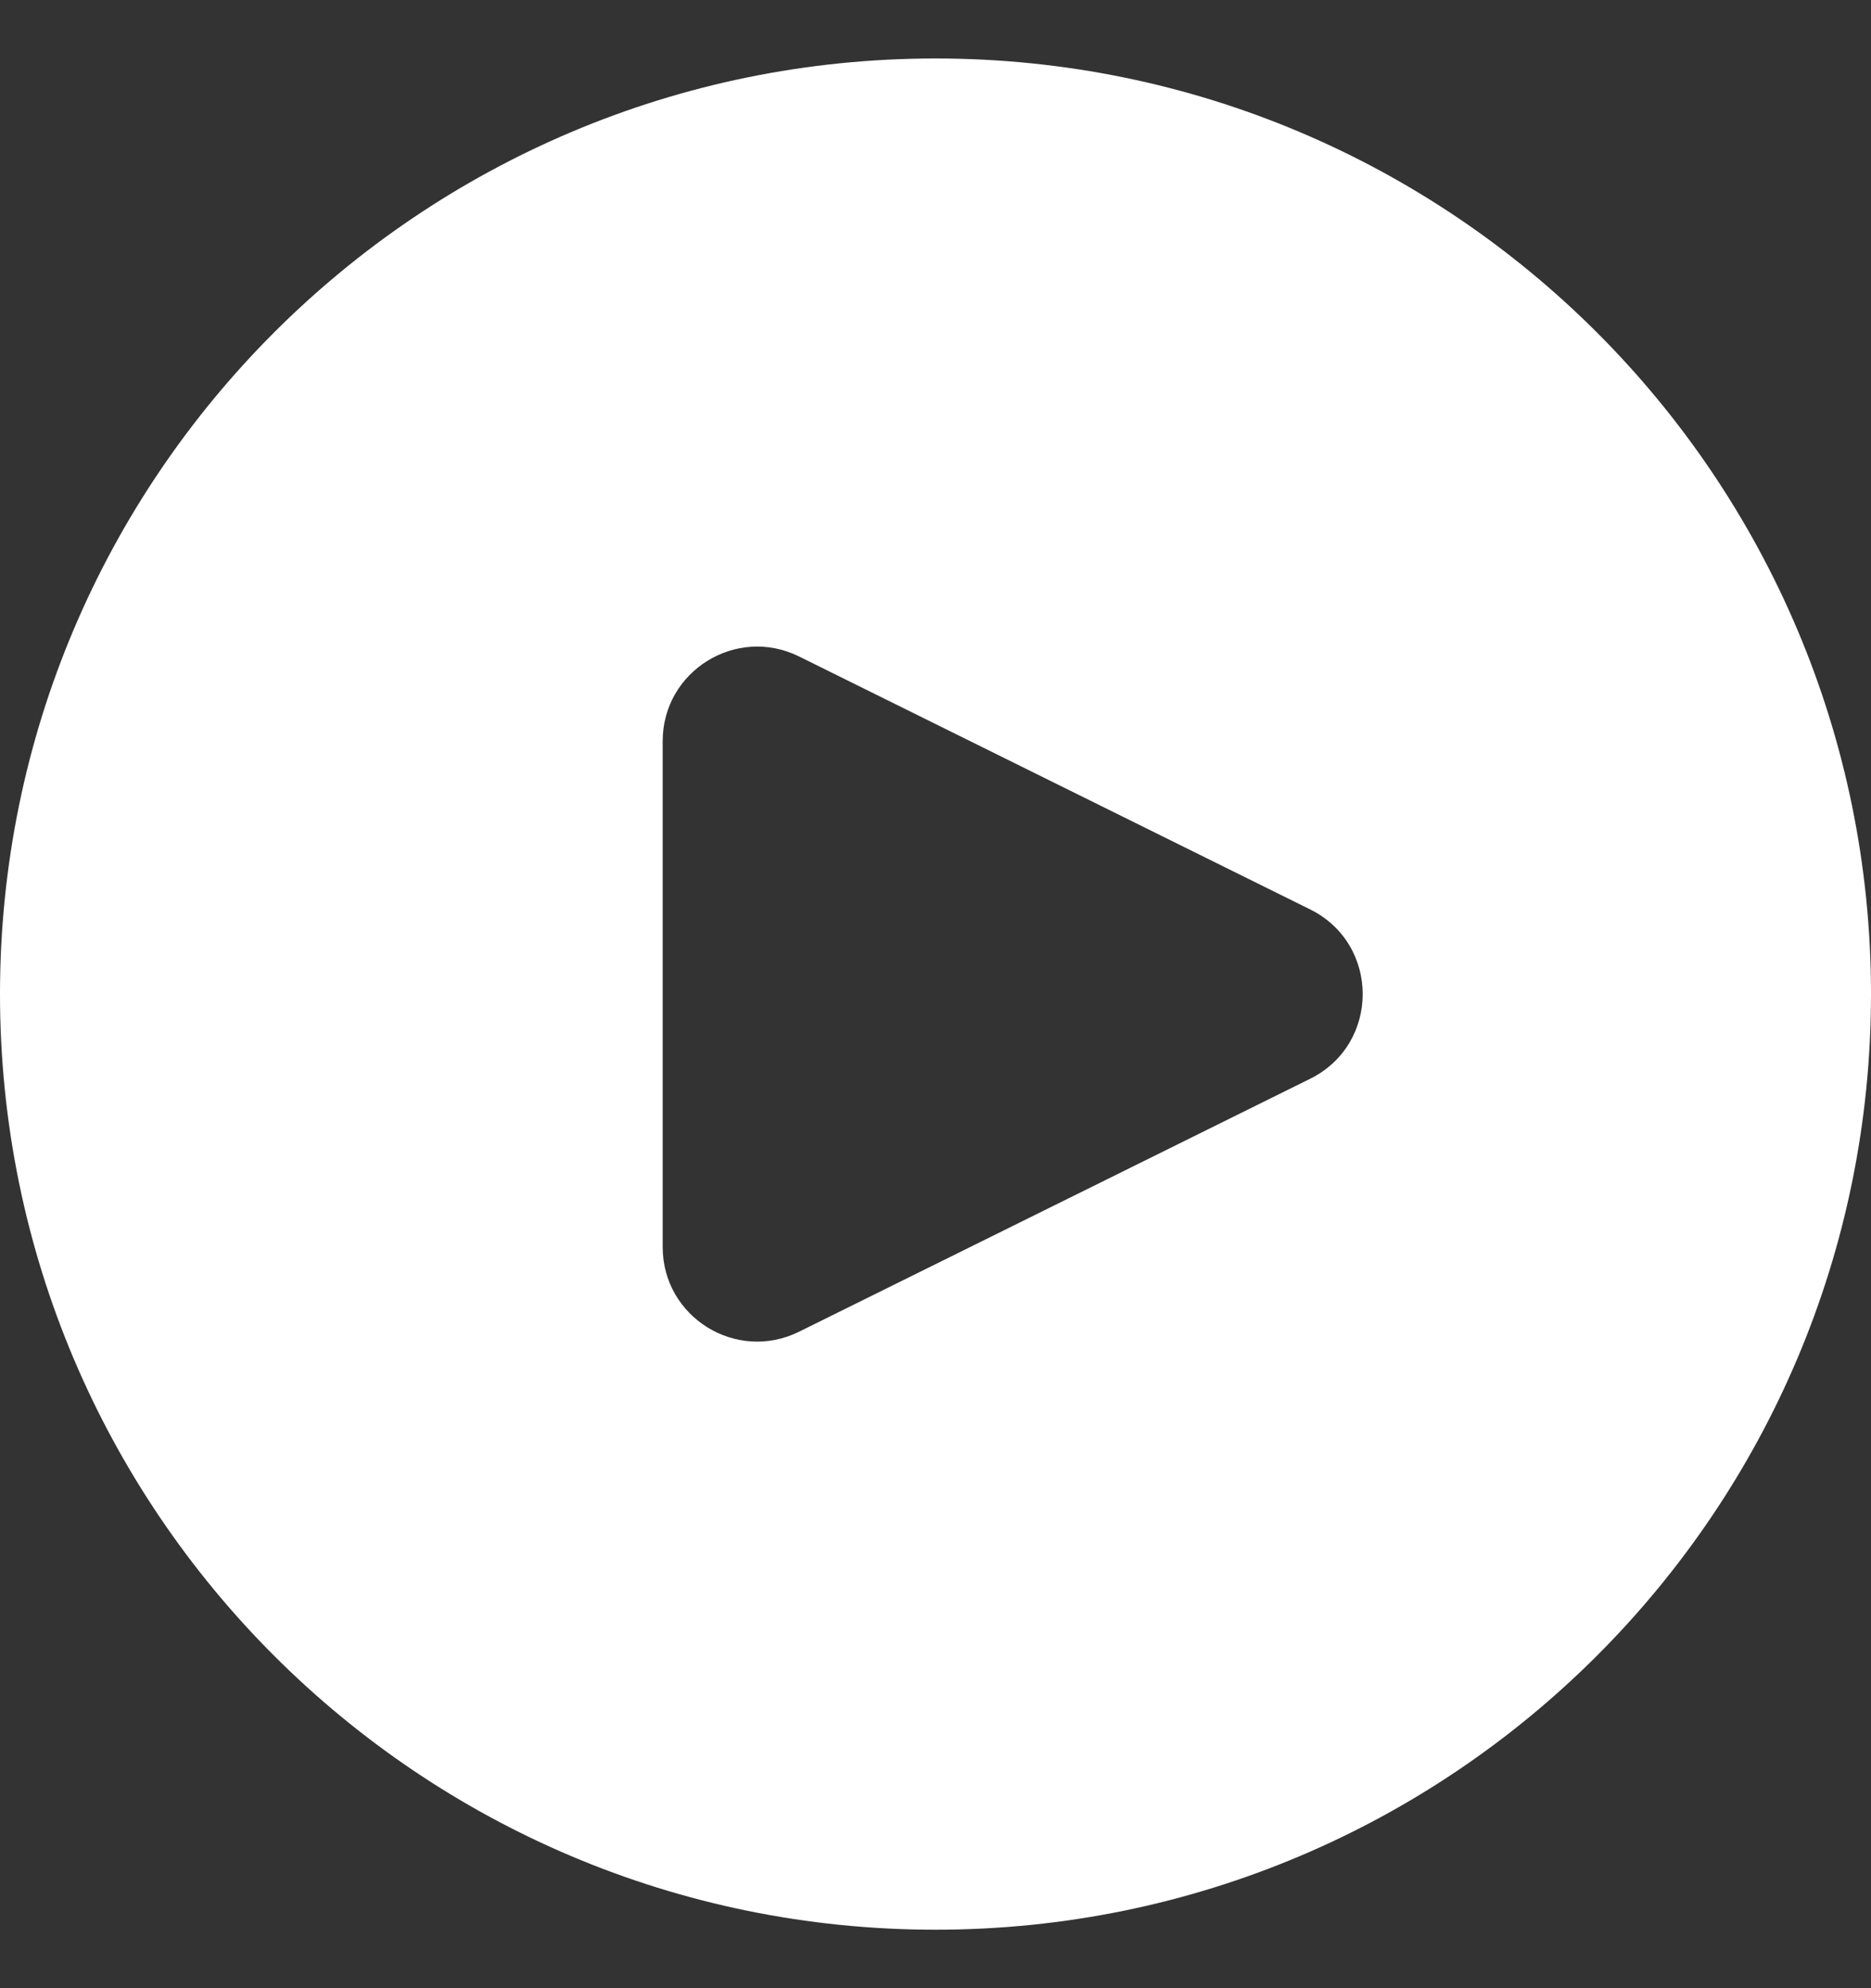 <?xml version="1.0" encoding="UTF-8"?> <svg xmlns="http://www.w3.org/2000/svg" width="16" height="17" viewBox="0 0 16 17" fill="none"><rect x="0" y="0" width="16" height="17" fill="#333333" stroke="none"/><path d="M8 0.5C12.418 0.5 16 4.082 16 8.5C16 12.918 12.418 16.5 8 16.5C3.582 16.5 0 12.918 0 8.5C0 4.082 3.582 0.5 8 0.5ZM6.833 5.613C6.296 5.348 5.667 5.738 5.667 6.337V10.663C5.667 11.262 6.296 11.652 6.833 11.387L11.204 9.224C11.803 8.927 11.803 8.073 11.204 7.776L6.833 5.613Z" fill="white"></path></svg> 
